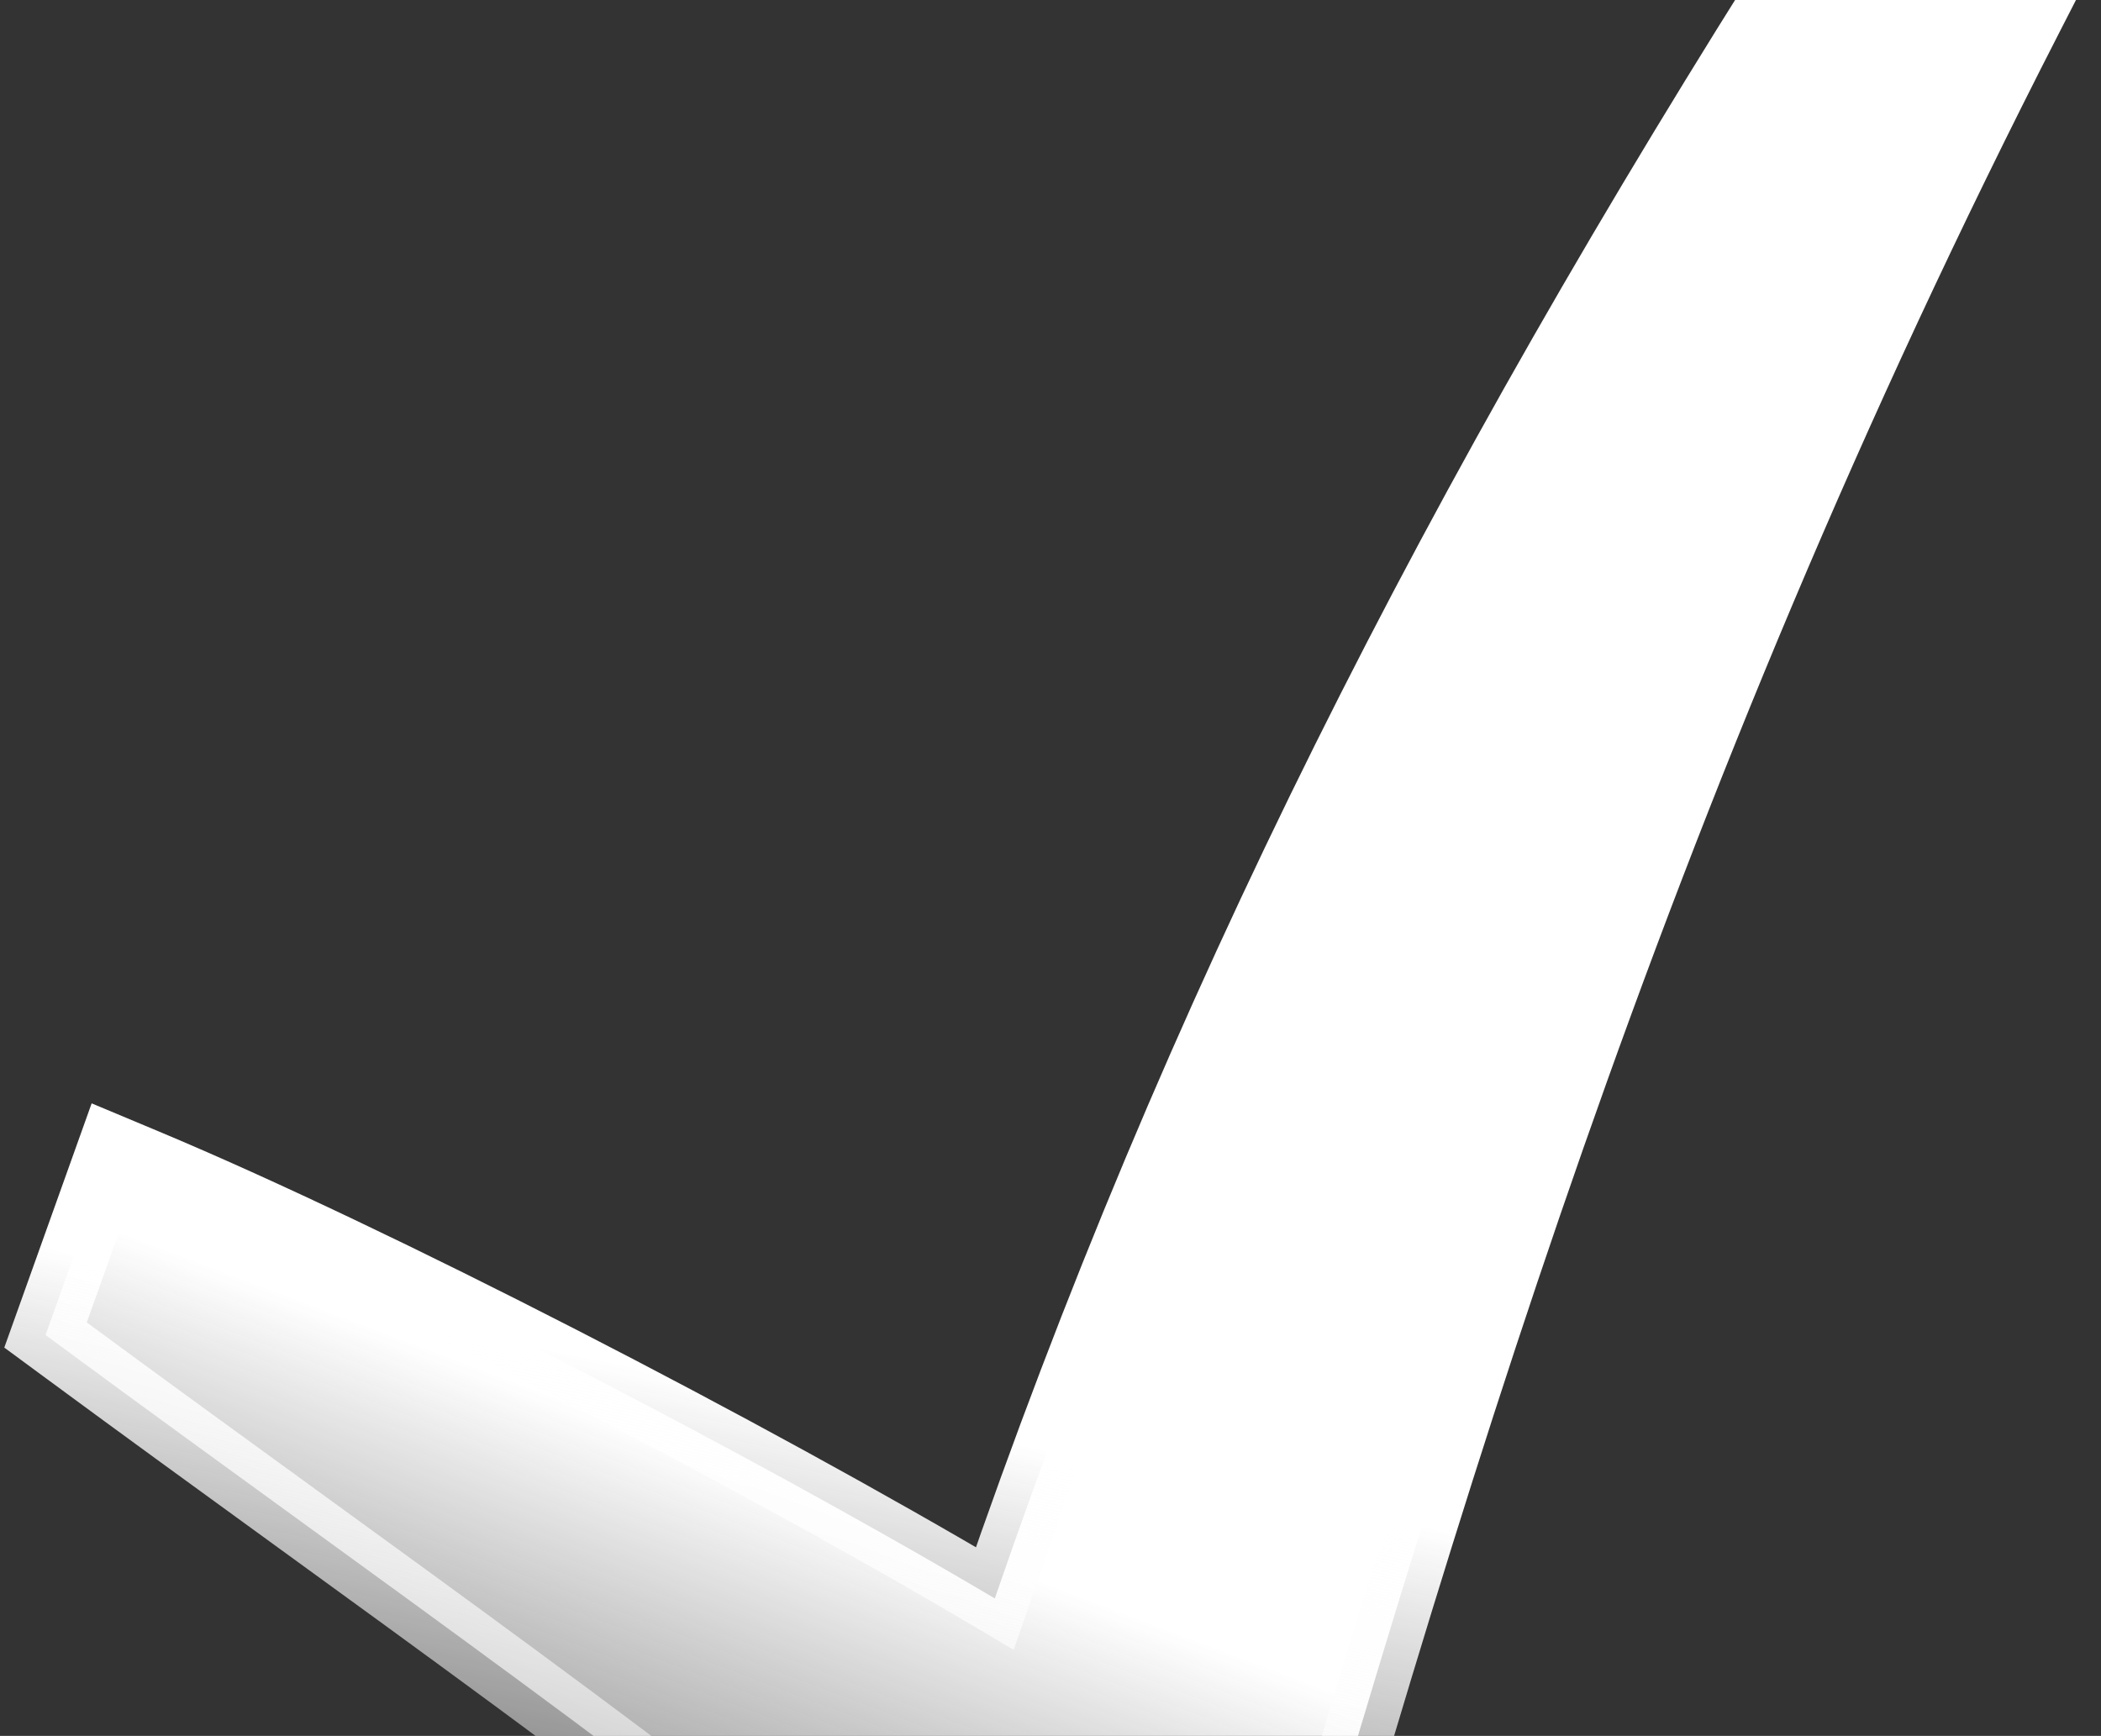 <svg width="334" height="276" viewBox="0 0 334 276" fill="none" xmlns="http://www.w3.org/2000/svg">
<rect x="0" y="0" width="334" height="276" fill="#333333" stroke="none"/>
<path d="M8.617 208.408L7.239 212.26L10.534 214.688C22.762 223.7 34.864 232.487 46.871 241.204C94.138 275.525 139.927 308.772 186.15 350.421L192.717 356.338L195.124 347.837C226.293 237.79 258.471 127.591 322.477 2.663L325.651 -3.533L318.887 -5.188L293.893 -11.305L290.061 -12.243L287.945 -8.915C231.75 79.477 190.118 161.138 158.147 254.147C118.204 230.491 59.231 200.085 23.146 184.981L17.796 182.742L15.844 188.2L8.617 208.408Z" fill="url(#paint0_linear_1298_26693)" stroke="url(#paint1_linear_1298_26693)" stroke-width="11"/>
<defs>
<linearGradient id="paint0_linear_1298_26693" x1="107.561" y1="363.639" x2="282.165" y2="-96.485" gradientUnits="userSpaceOnUse">
<stop stop-color="#F7F7F7" stop-opacity="0"/>
<stop offset="0.255" stop-color="white"/>
</linearGradient>
<linearGradient id="paint1_linear_1298_26693" x1="130.23" y1="347.667" x2="216.64" y2="-79.261" gradientUnits="userSpaceOnUse">
<stop stop-color="#F7F7F7" stop-opacity="0"/>
<stop offset="0.28" stop-color="white"/>
</linearGradient>
</defs>
</svg>
